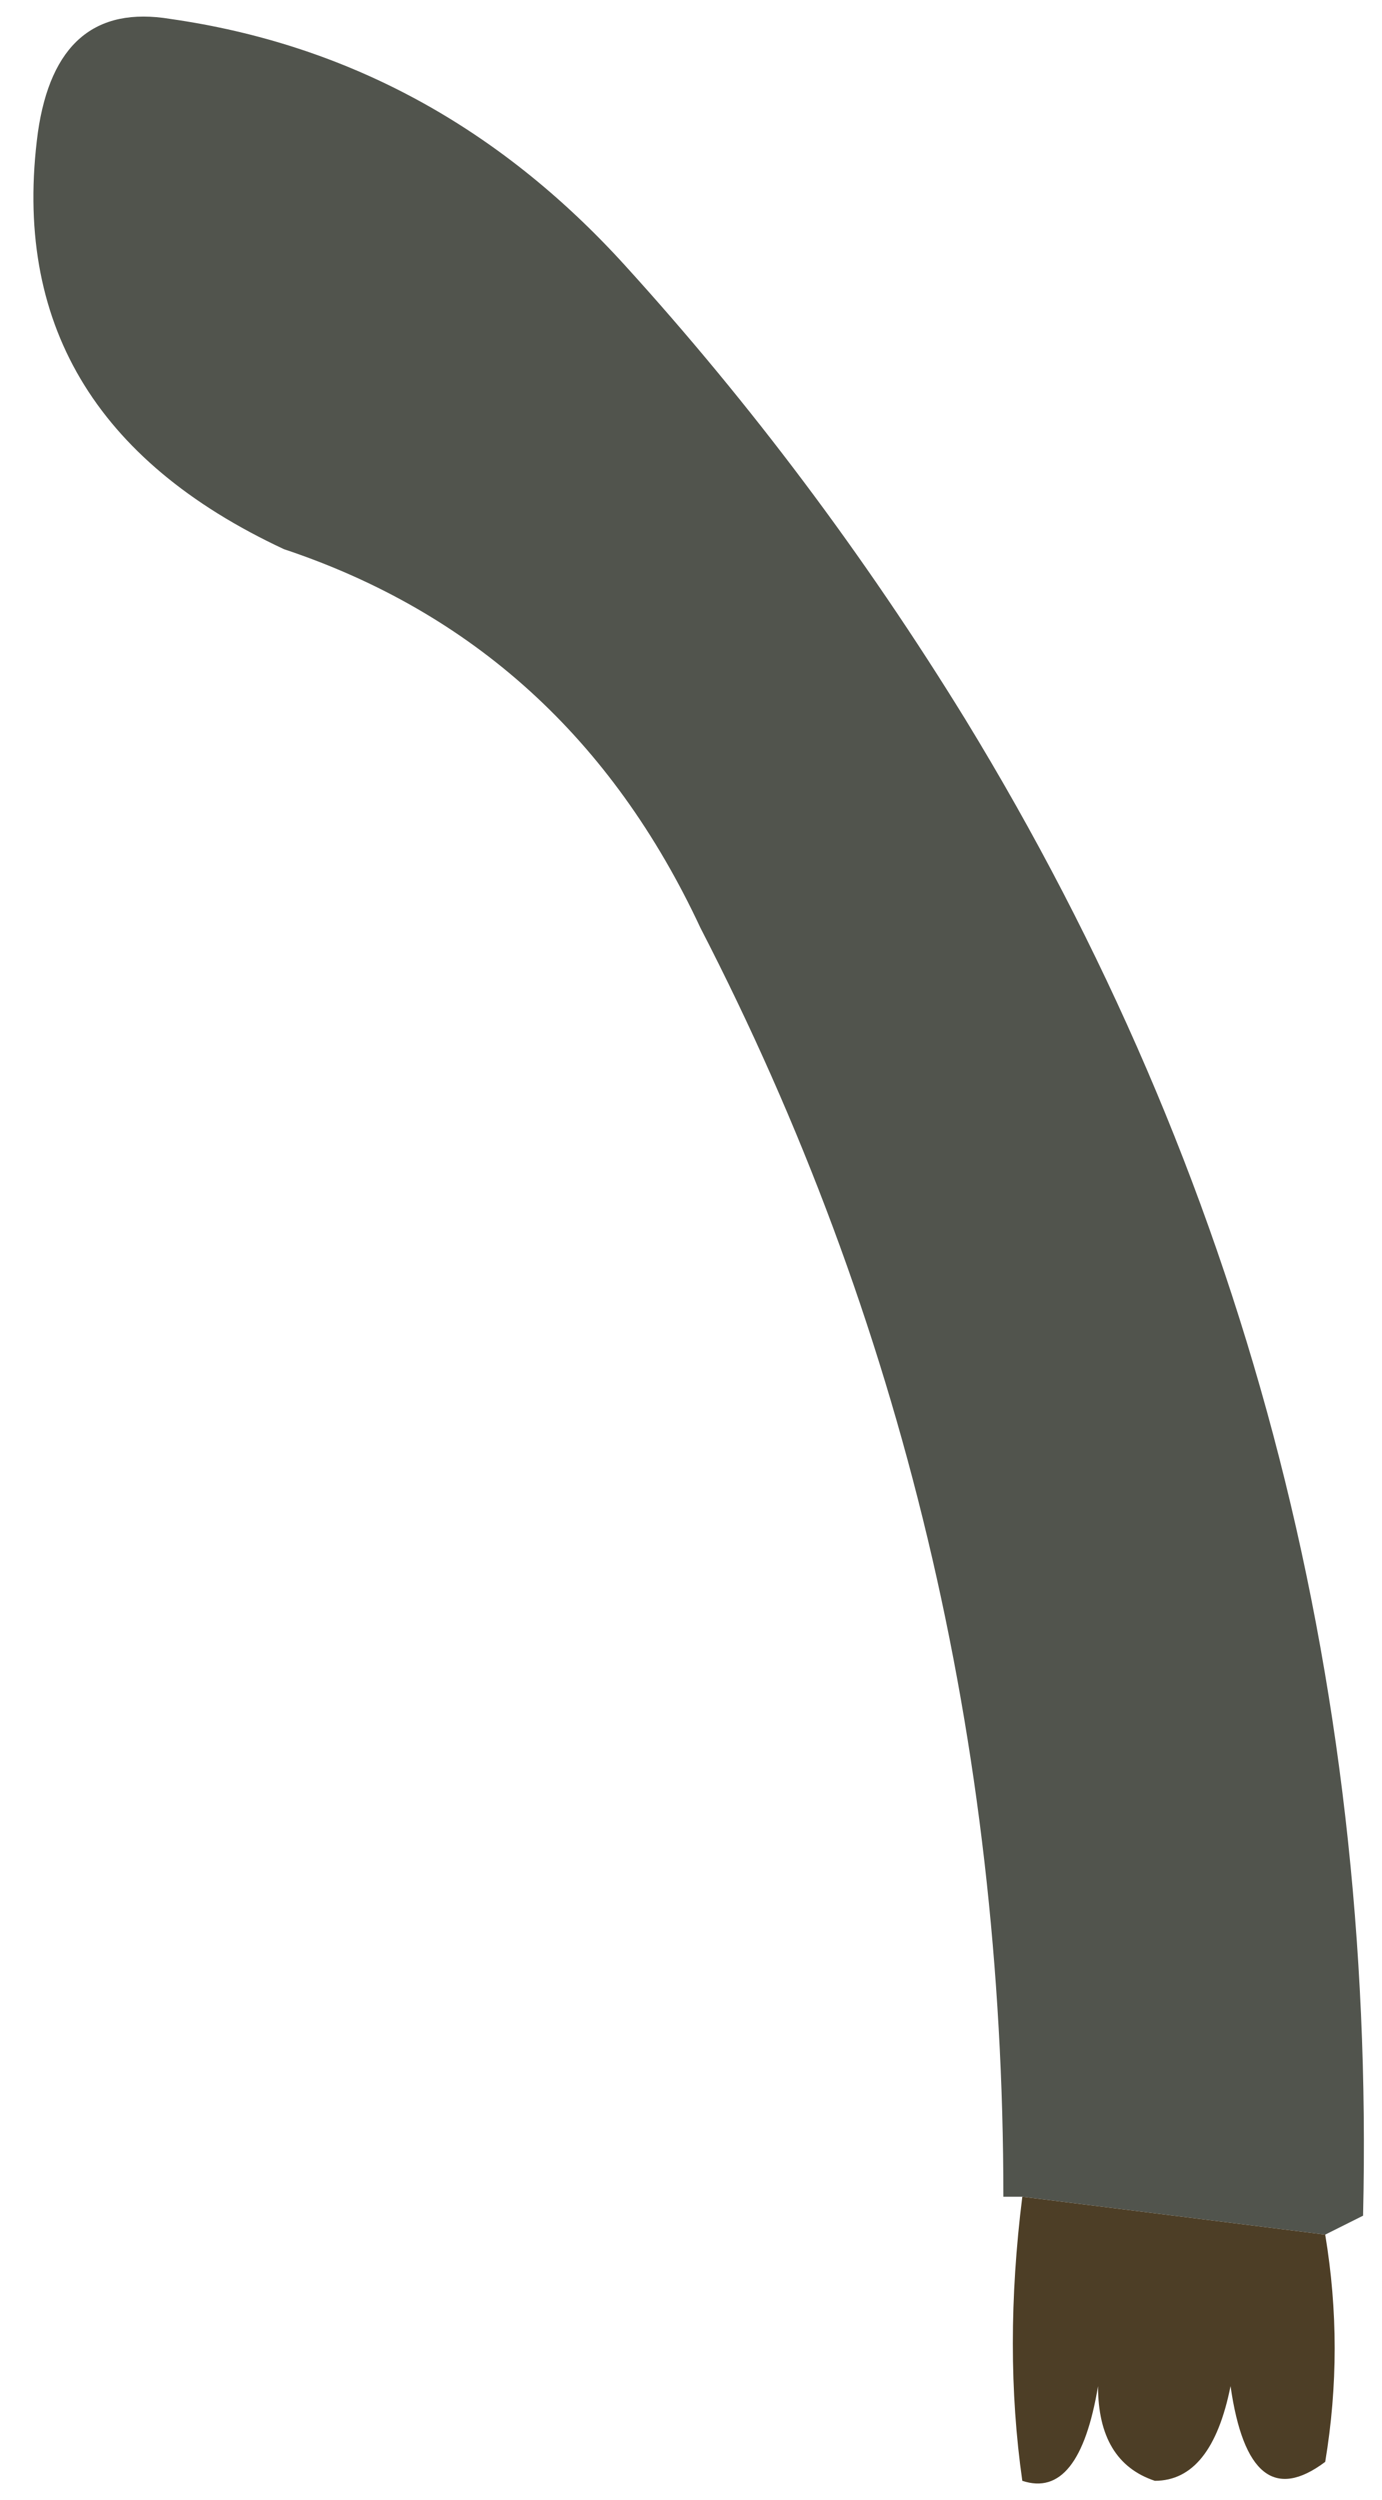 <?xml version="1.0" encoding="UTF-8" standalone="no"?>
<svg xmlns:xlink="http://www.w3.org/1999/xlink" height="6.6px" width="3.65px" xmlns="http://www.w3.org/2000/svg">
  <g transform="matrix(1.0, 0.0, 0.0, 1.0, 0.55, 0.5)">
    <path d="M2.15 5.3 L2.1 5.3 Q2.1 3.5 1.3 1.95 0.95 1.2 0.2 0.95 -0.55 0.6 -0.45 -0.15 -0.4 -0.5 -0.1 -0.45 0.6 -0.35 1.1 0.2 1.6 0.75 2.0 1.4 3.1 3.2 3.05 5.35 L2.95 5.4 2.15 5.3" fill="#51544d" fill-rule="evenodd" stroke="none"/>
    <path d="M2.15 5.3 L2.95 5.4 Q3.0 5.7 2.95 6.0 2.75 6.15 2.7 5.8 2.65 6.05 2.5 6.05 2.35 6.0 2.35 5.8 2.3 6.1 2.15 6.05 2.1 5.7 2.15 5.3" fill="#4d3e26" fill-rule="evenodd" stroke="none"/>
  </g>
</svg>
